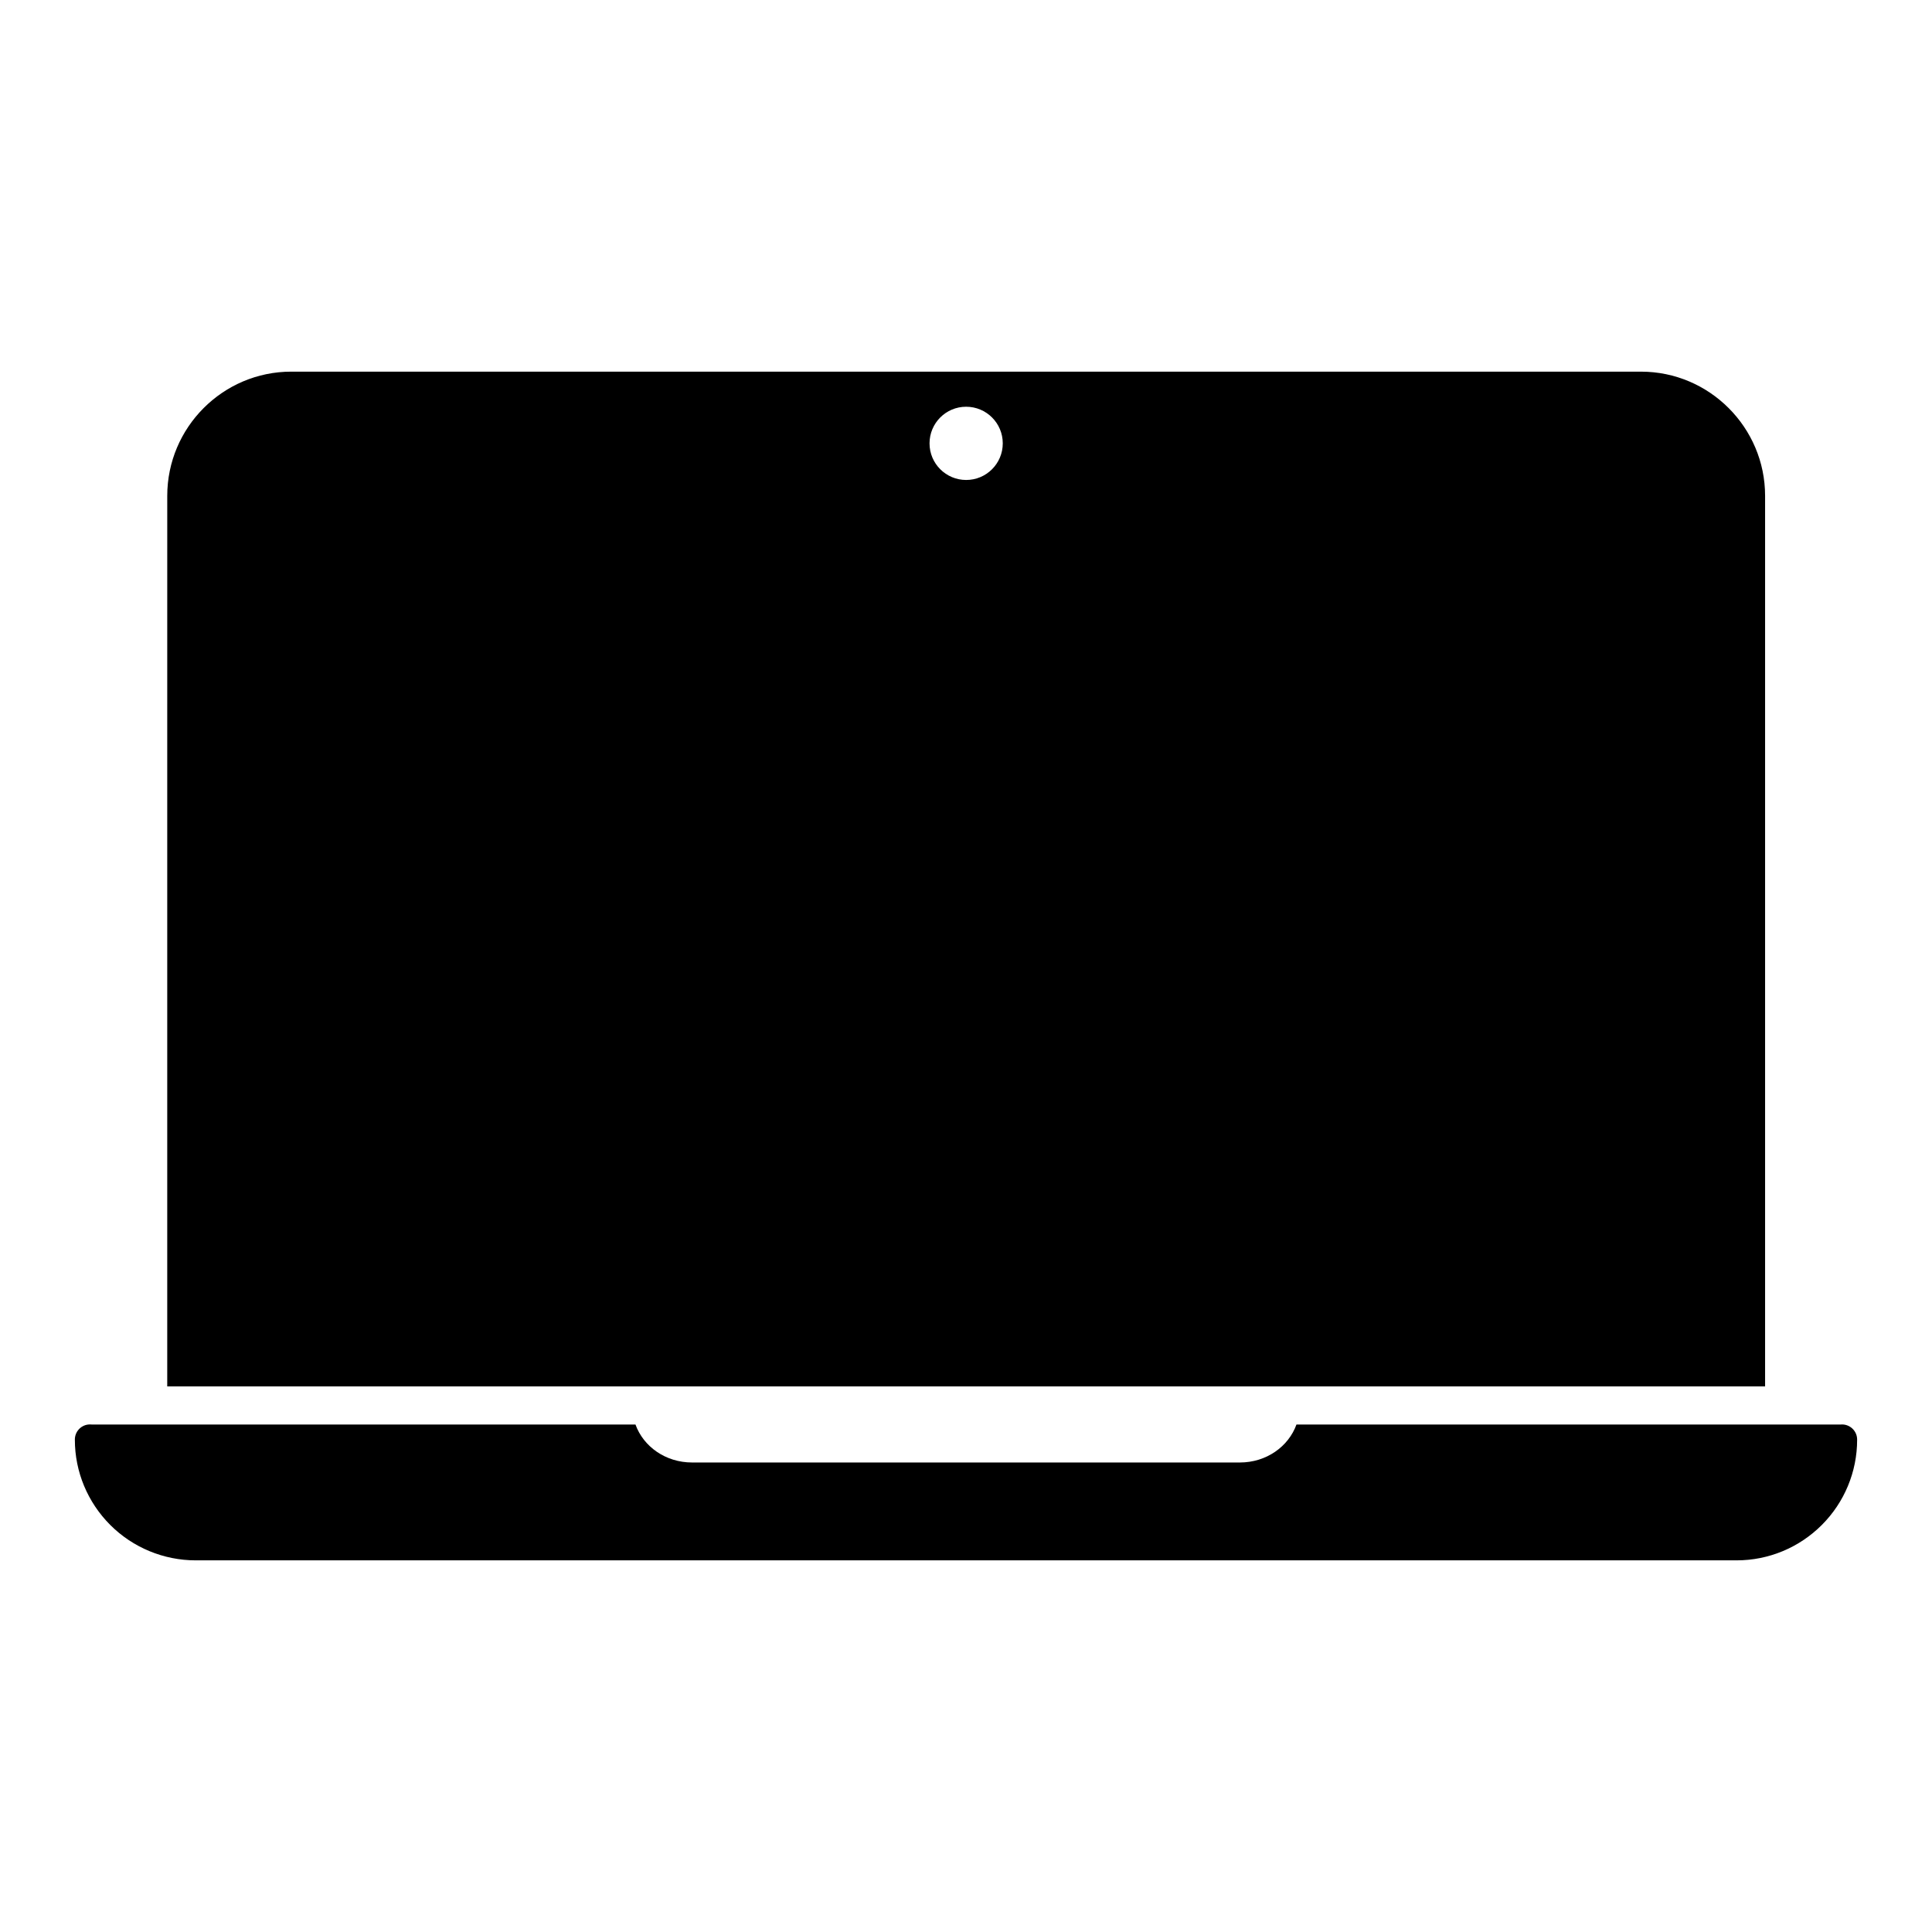 <?xml version="1.0" encoding="UTF-8"?>
<!-- Uploaded to: ICON Repo, www.iconrepo.com, Generator: ICON Repo Mixer Tools -->
<svg fill="#000000" width="800px" height="800px" version="1.1" viewBox="144 144 512 512" xmlns="http://www.w3.org/2000/svg">
 <g>
  <path d="m221.19 242.49c-18.121 0-32.867 14.789-32.867 32.914l-0.004 69.18v166.83h423.45v-236.01c0-18.121-14.77-32.914-32.891-32.914zm178.85 9.301c5.359 0 9.707 4.344 9.703 9.703 0 5.359-4.344 9.707-9.703 9.703-5.359 0-9.707-4.344-9.703-9.703 0-5.359 4.344-9.707 9.703-9.703z"/>
  <path d="m167.84 521.49c-0.148 0-0.297 0.008-0.445 0.023-2.051 0.23-3.59 1.984-3.555 4.047 0 8.484 3.391 16.582 9.391 22.582s14.164 9.367 22.648 9.367h408.35c8.484 0 16.562-3.371 22.562-9.367 6-6 9.367-14.098 9.367-22.582 0.035-2.383-2.008-4.269-4.383-4.047h-144.2c-2.109 5.848-7.965 10.062-15.004 10.062h-145.16c-7.035 0-12.895-4.215-15.004-10.062h-144.06c-0.172-0.02-0.344-0.027-0.516-0.023z"/>
 </g>
</svg>